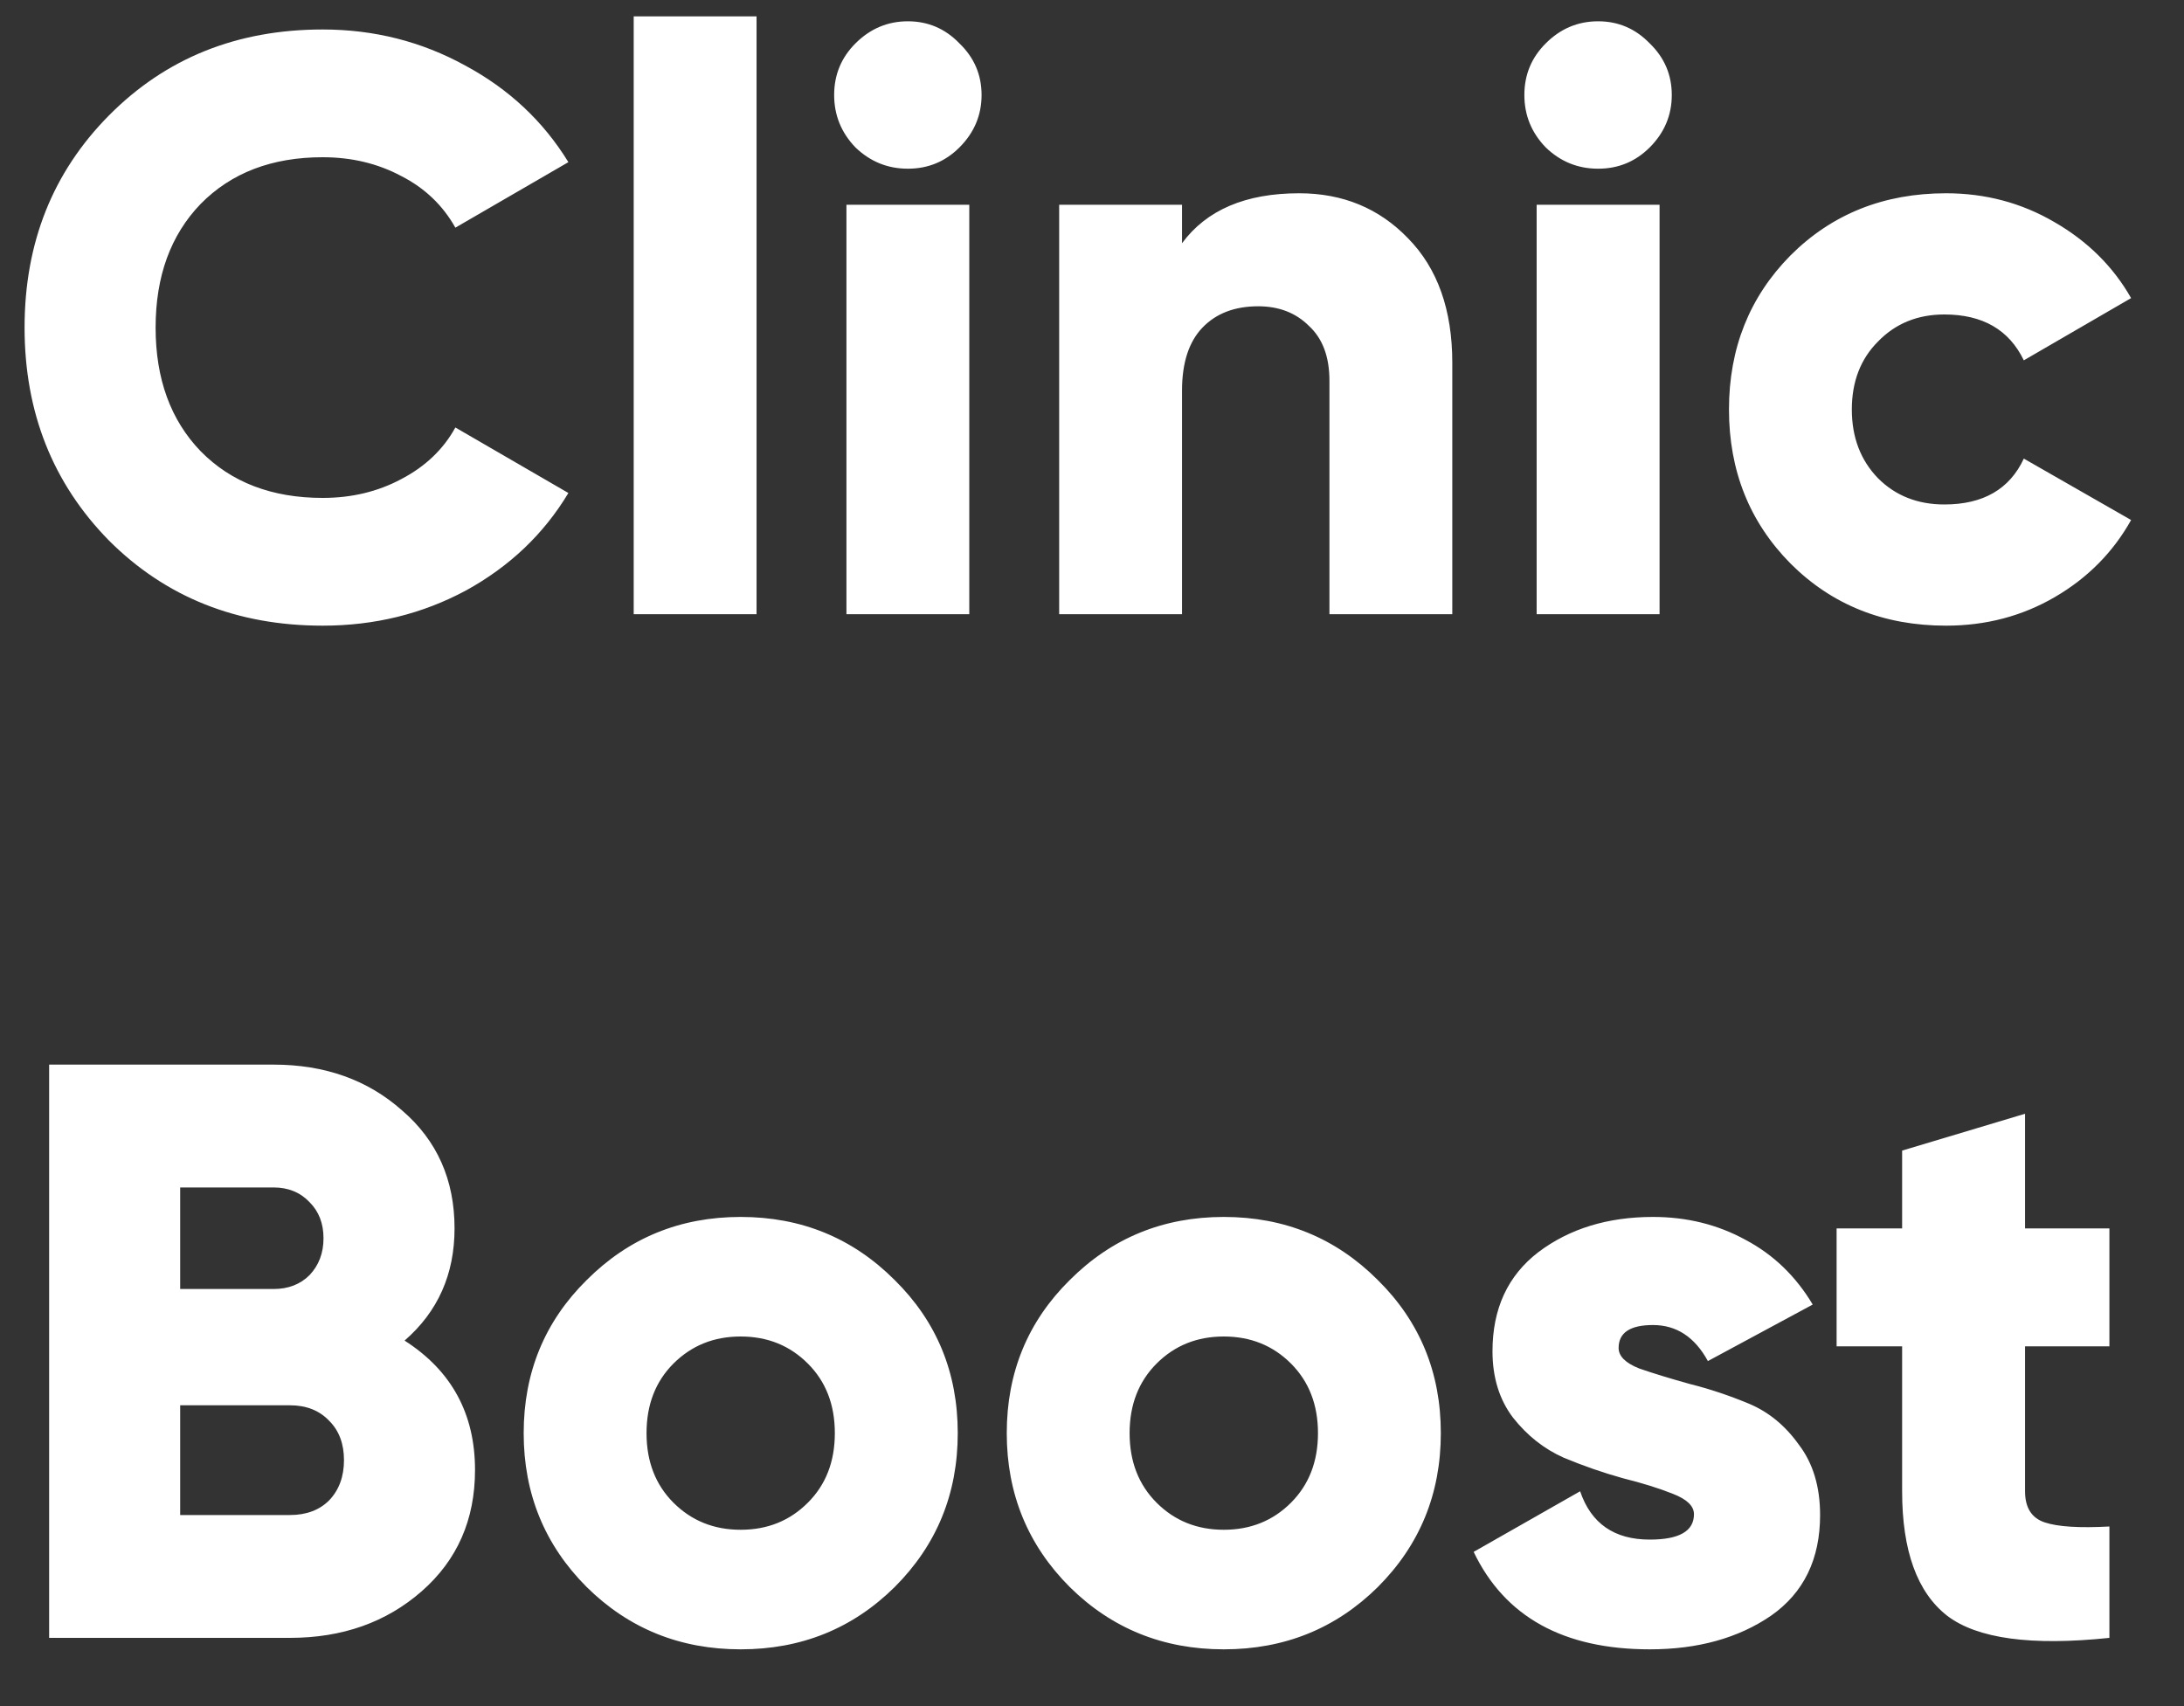 <?xml version="1.0" encoding="UTF-8"?> <svg xmlns="http://www.w3.org/2000/svg" width="32" height="25" viewBox="0 0 32 25" fill="none"><rect x="0" y="0" width="32" height="25" fill="#333333" stroke="none"/><path d="M4.728 9.168C3.472 9.168 2.428 8.752 1.596 7.92C0.772 7.08 0.36 6.04 0.36 4.8C0.36 3.56 0.772 2.524 1.596 1.692C2.428 0.852 3.472 0.432 4.728 0.432C5.48 0.432 6.176 0.608 6.816 0.96C7.456 1.304 7.96 1.776 8.328 2.376L6.672 3.336C6.488 3.008 6.224 2.756 5.88 2.58C5.536 2.396 5.152 2.304 4.728 2.304C3.984 2.304 3.388 2.532 2.94 2.988C2.5 3.444 2.28 4.048 2.28 4.8C2.28 5.552 2.5 6.156 2.94 6.612C3.388 7.068 3.984 7.296 4.728 7.296C5.152 7.296 5.536 7.204 5.88 7.02C6.232 6.836 6.496 6.584 6.672 6.264L8.328 7.224C7.968 7.824 7.468 8.3 6.828 8.652C6.188 8.996 5.488 9.168 4.728 9.168ZM9.285 9V0.24H11.085V9H9.285ZM14.058 2.16C13.85 2.368 13.598 2.472 13.302 2.472C13.006 2.472 12.75 2.368 12.534 2.16C12.326 1.944 12.222 1.688 12.222 1.392C12.222 1.096 12.326 0.844 12.534 0.636C12.75 0.42 13.006 0.312 13.302 0.312C13.598 0.312 13.85 0.42 14.058 0.636C14.274 0.844 14.382 1.096 14.382 1.392C14.382 1.688 14.274 1.944 14.058 2.16ZM12.402 9V3H14.202V9H12.402ZM19.035 2.832C19.675 2.832 20.207 3.052 20.631 3.492C21.063 3.932 21.279 4.54 21.279 5.316V9H19.479V5.58C19.479 5.228 19.379 4.96 19.179 4.776C18.987 4.584 18.739 4.488 18.435 4.488C18.091 4.488 17.819 4.592 17.619 4.8C17.419 5.008 17.319 5.316 17.319 5.724V9H15.519V3H17.319V3.564C17.679 3.076 18.251 2.832 19.035 2.832ZM24.172 2.16C23.963 2.368 23.712 2.472 23.416 2.472C23.119 2.472 22.863 2.368 22.648 2.16C22.439 1.944 22.335 1.688 22.335 1.392C22.335 1.096 22.439 0.844 22.648 0.636C22.863 0.42 23.119 0.312 23.416 0.312C23.712 0.312 23.963 0.42 24.172 0.636C24.387 0.844 24.495 1.096 24.495 1.392C24.495 1.688 24.387 1.944 24.172 2.16ZM22.515 9V3H24.316V9H22.515ZM28.513 9.168C27.601 9.168 26.841 8.864 26.233 8.256C25.633 7.648 25.333 6.896 25.333 6C25.333 5.104 25.633 4.352 26.233 3.744C26.841 3.136 27.601 2.832 28.513 2.832C29.089 2.832 29.617 2.972 30.097 3.252C30.585 3.532 30.961 3.904 31.225 4.368L29.653 5.28C29.437 4.832 29.049 4.608 28.489 4.608C28.097 4.608 27.773 4.74 27.517 5.004C27.261 5.26 27.133 5.592 27.133 6C27.133 6.408 27.261 6.744 27.517 7.008C27.773 7.264 28.097 7.392 28.489 7.392C29.057 7.392 29.445 7.168 29.653 6.72L31.225 7.62C30.961 8.092 30.589 8.468 30.109 8.748C29.629 9.028 29.097 9.168 28.513 9.168ZM5.928 19.644C6.616 20.084 6.96 20.716 6.96 21.54C6.96 22.268 6.7 22.86 6.18 23.316C5.66 23.772 5.016 24 4.248 24H0.72V15.6H4.008C4.76 15.6 5.388 15.824 5.892 16.272C6.404 16.712 6.66 17.288 6.66 18C6.66 18.672 6.416 19.22 5.928 19.644ZM4.008 17.4H2.64V18.888H4.008C4.224 18.888 4.4 18.82 4.536 18.684C4.672 18.54 4.74 18.36 4.74 18.144C4.74 17.928 4.672 17.752 4.536 17.616C4.4 17.472 4.224 17.4 4.008 17.4ZM4.248 22.2C4.488 22.2 4.68 22.128 4.824 21.984C4.968 21.832 5.04 21.636 5.04 21.396C5.04 21.156 4.968 20.964 4.824 20.82C4.68 20.668 4.488 20.592 4.248 20.592H2.64V22.2H4.248ZM13.108 23.256C12.492 23.864 11.741 24.168 10.852 24.168C9.964 24.168 9.213 23.864 8.597 23.256C7.981 22.64 7.673 21.888 7.673 21C7.673 20.112 7.981 19.364 8.597 18.756C9.213 18.14 9.964 17.832 10.852 17.832C11.741 17.832 12.492 18.14 13.108 18.756C13.725 19.364 14.033 20.112 14.033 21C14.033 21.888 13.725 22.64 13.108 23.256ZM9.868 22.02C10.133 22.284 10.46 22.416 10.852 22.416C11.245 22.416 11.572 22.284 11.836 22.02C12.101 21.756 12.232 21.416 12.232 21C12.232 20.584 12.101 20.244 11.836 19.98C11.572 19.716 11.245 19.584 10.852 19.584C10.46 19.584 10.133 19.716 9.868 19.98C9.604 20.244 9.473 20.584 9.473 21C9.473 21.416 9.604 21.756 9.868 22.02ZM20.187 23.256C19.571 23.864 18.819 24.168 17.931 24.168C17.043 24.168 16.291 23.864 15.675 23.256C15.059 22.64 14.751 21.888 14.751 21C14.751 20.112 15.059 19.364 15.675 18.756C16.291 18.14 17.043 17.832 17.931 17.832C18.819 17.832 19.571 18.14 20.187 18.756C20.803 19.364 21.111 20.112 21.111 21C21.111 21.888 20.803 22.64 20.187 23.256ZM16.947 22.02C17.211 22.284 17.539 22.416 17.931 22.416C18.323 22.416 18.651 22.284 18.915 22.02C19.179 21.756 19.311 21.416 19.311 21C19.311 20.584 19.179 20.244 18.915 19.98C18.651 19.716 18.323 19.584 17.931 19.584C17.539 19.584 17.211 19.716 16.947 19.98C16.683 20.244 16.551 20.584 16.551 21C16.551 21.416 16.683 21.756 16.947 22.02ZM23.716 19.752C23.716 19.872 23.816 19.972 24.016 20.052C24.224 20.124 24.472 20.2 24.76 20.28C25.048 20.352 25.336 20.448 25.624 20.568C25.912 20.688 26.156 20.888 26.356 21.168C26.564 21.44 26.668 21.784 26.668 22.2C26.668 22.848 26.428 23.34 25.948 23.676C25.468 24.004 24.876 24.168 24.172 24.168C22.908 24.168 22.048 23.692 21.592 22.74L23.152 21.852C23.312 22.324 23.652 22.56 24.172 22.56C24.604 22.56 24.82 22.436 24.82 22.188C24.82 22.068 24.716 21.968 24.508 21.888C24.308 21.808 24.064 21.732 23.776 21.66C23.488 21.58 23.2 21.48 22.912 21.36C22.624 21.232 22.376 21.036 22.168 20.772C21.968 20.508 21.868 20.184 21.868 19.8C21.868 19.176 22.092 18.692 22.54 18.348C22.996 18.004 23.556 17.832 24.22 17.832C24.716 17.832 25.168 17.944 25.576 18.168C25.984 18.384 26.312 18.7 26.56 19.116L25.024 19.944C24.832 19.592 24.564 19.416 24.22 19.416C23.884 19.416 23.716 19.528 23.716 19.752ZM30.907 19.728H29.671V21.852C29.671 22.092 29.767 22.244 29.959 22.308C30.151 22.372 30.466 22.392 30.907 22.368V24C29.762 24.12 28.971 24.012 28.53 23.676C28.09 23.332 27.87 22.724 27.87 21.852V19.728H26.91V18H27.87V16.86L29.671 16.32V18H30.907V19.728Z" fill="white"></path></svg> 